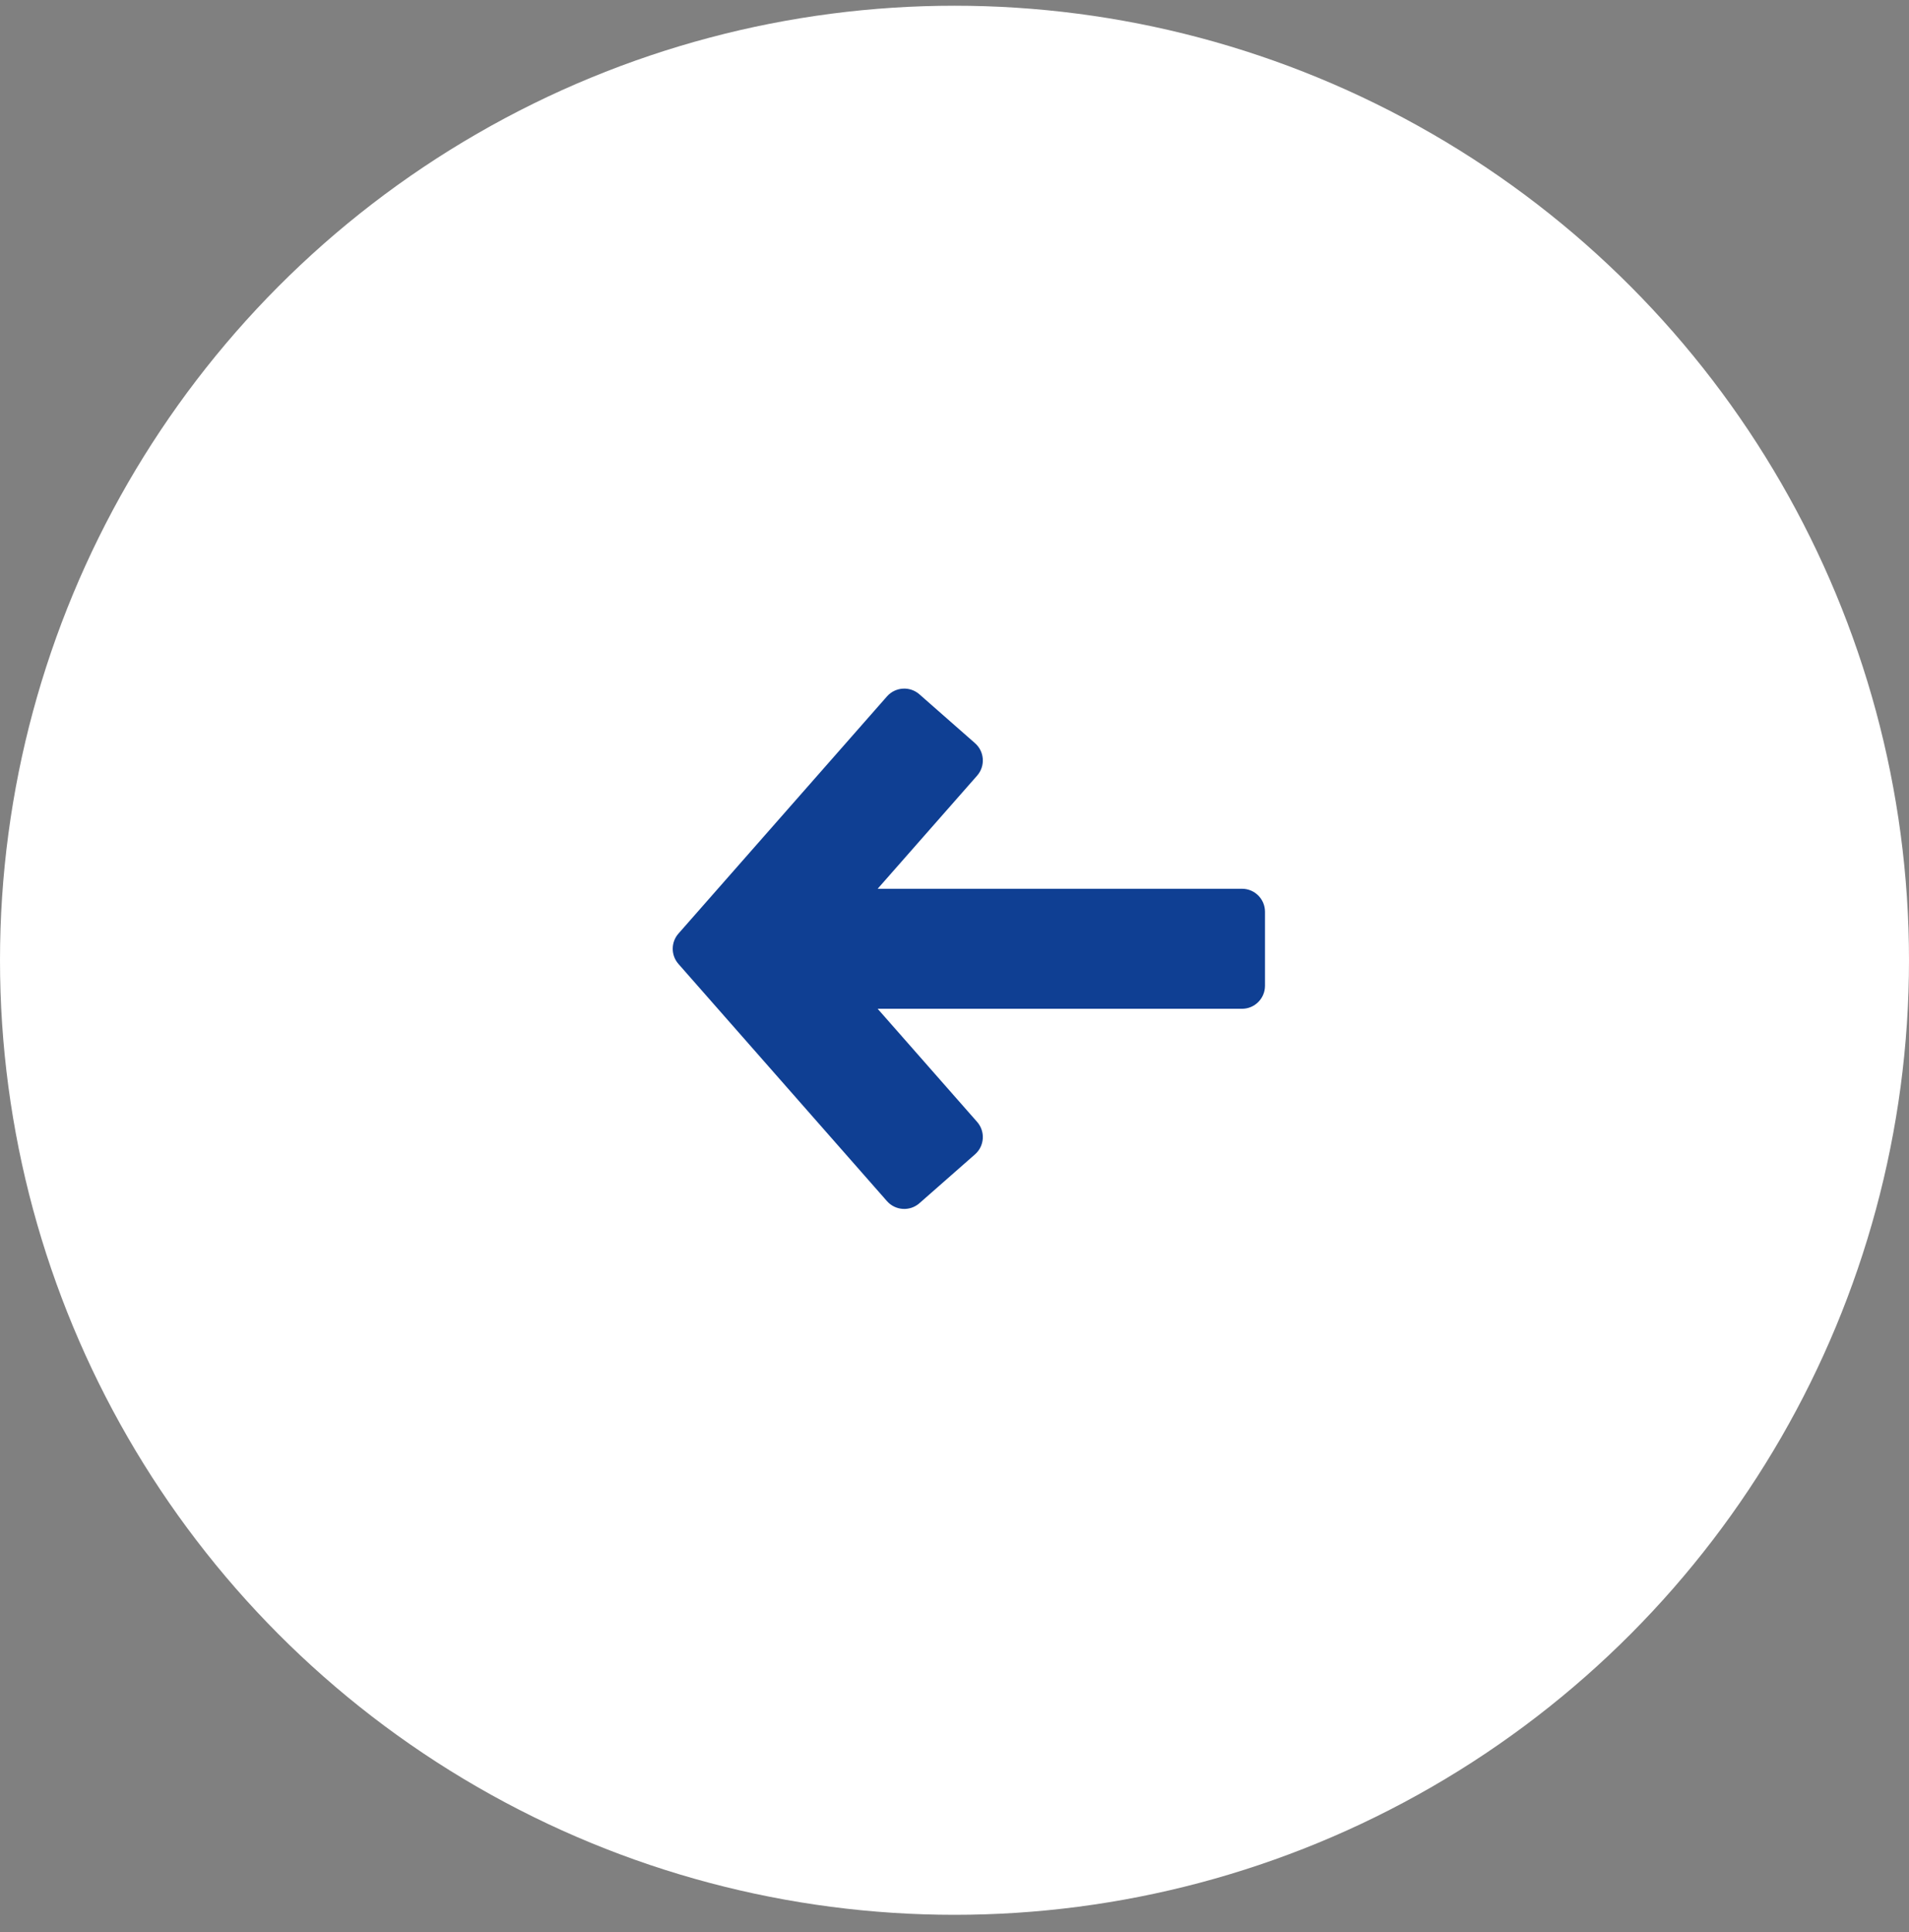 <svg width="83" height="84" viewBox="0 0 83 84" fill="none" xmlns="http://www.w3.org/2000/svg">
<rect x="0" y="0" width="83" height="84" fill="#808080" stroke="none"/>
<circle cx="41.5" cy="41.749" r="41.5" transform="rotate(-180 41.5 41.749)" fill="white"/>
<path fill-rule="evenodd" clip-rule="evenodd" d="M38.159 43.858L42.483 48.776C42.847 49.19 42.807 49.822 42.392 50.187L39.975 52.311C39.561 52.676 38.929 52.635 38.564 52.221L29.498 41.909C29.166 41.532 29.166 40.966 29.498 40.589L38.564 30.277C38.929 29.863 39.561 29.822 39.975 30.187L42.392 32.311C42.807 32.676 42.847 33.308 42.483 33.722L38.159 38.64L54 38.64C54.552 38.64 55 39.088 55 39.64L55 42.858C55 43.41 54.552 43.858 54 43.858L38.159 43.858Z" fill="#0F3F93"/>
</svg>
